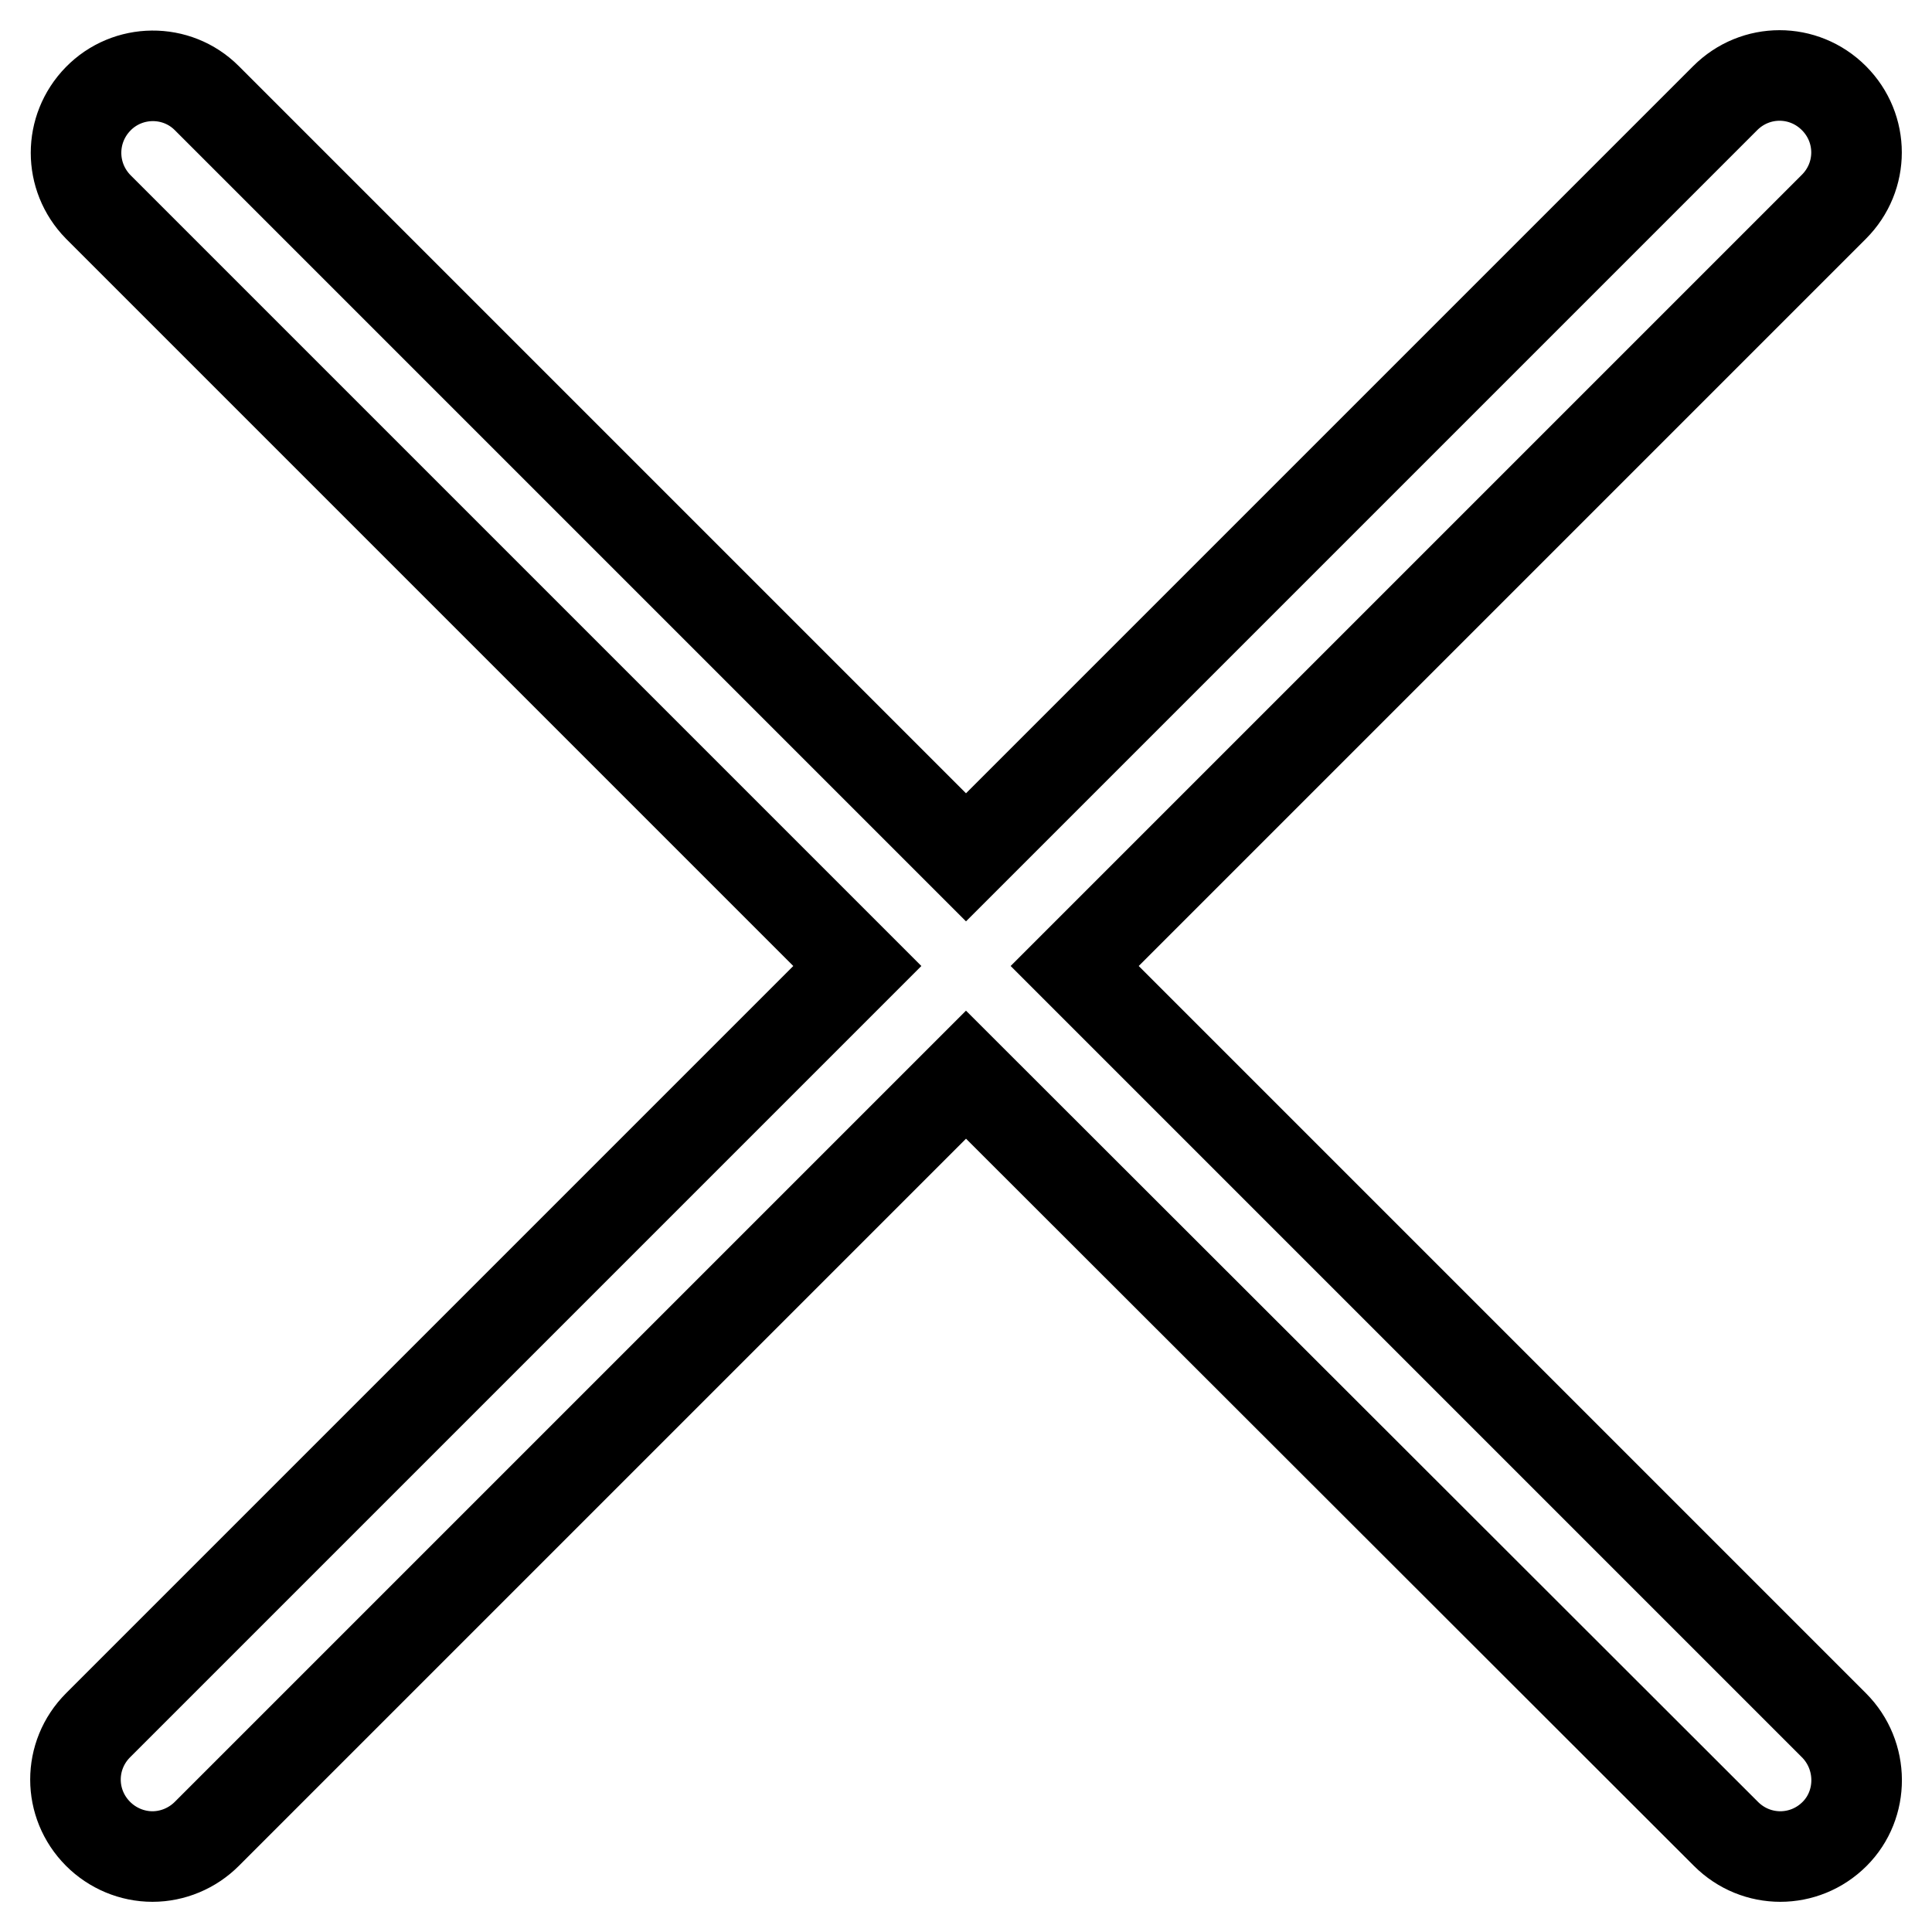 <?xml version="1.0" encoding="utf-8"?>
<!-- Svg Vector Icons : http://www.onlinewebfonts.com/icon -->
<!DOCTYPE svg PUBLIC "-//W3C//DTD SVG 1.1//EN" "http://www.w3.org/Graphics/SVG/1.1/DTD/svg11.dtd">
<svg version="1.1" xmlns="http://www.w3.org/2000/svg" xmlns:xlink="http://www.w3.org/1999/xlink" x="0px" y="0px" viewBox="0 0 256 256" enable-background="new 0 0 256 256" xml:space="preserve">
<g> <path stroke-width="12" fill-opacity="0" stroke="#000000"  d="M243,228.6L142.4,128L243,27.4c4-4,4-10.4,0-14.4c0,0,0,0,0,0c-4-4-10.4-4-14.4,0c0,0,0,0,0,0L128,113.6 L27.4,13C23.4,9,16.9,9.1,13,13.1c-3.9,4-3.9,10.3,0,14.3L113.6,128L13,228.6c-4,4-4,10.4,0,14.4c1.9,1.9,4.5,3,7.2,3 c2.7,0,5.3-1.1,7.2-3L128,142.4L228.7,243c2,2,4.6,3,7.2,3c2.6,0,5.2-1,7.2-3C247,239.1,247,232.6,243,228.6 C243,228.6,243,228.6,243,228.6L243,228.6z"/></g>
</svg>